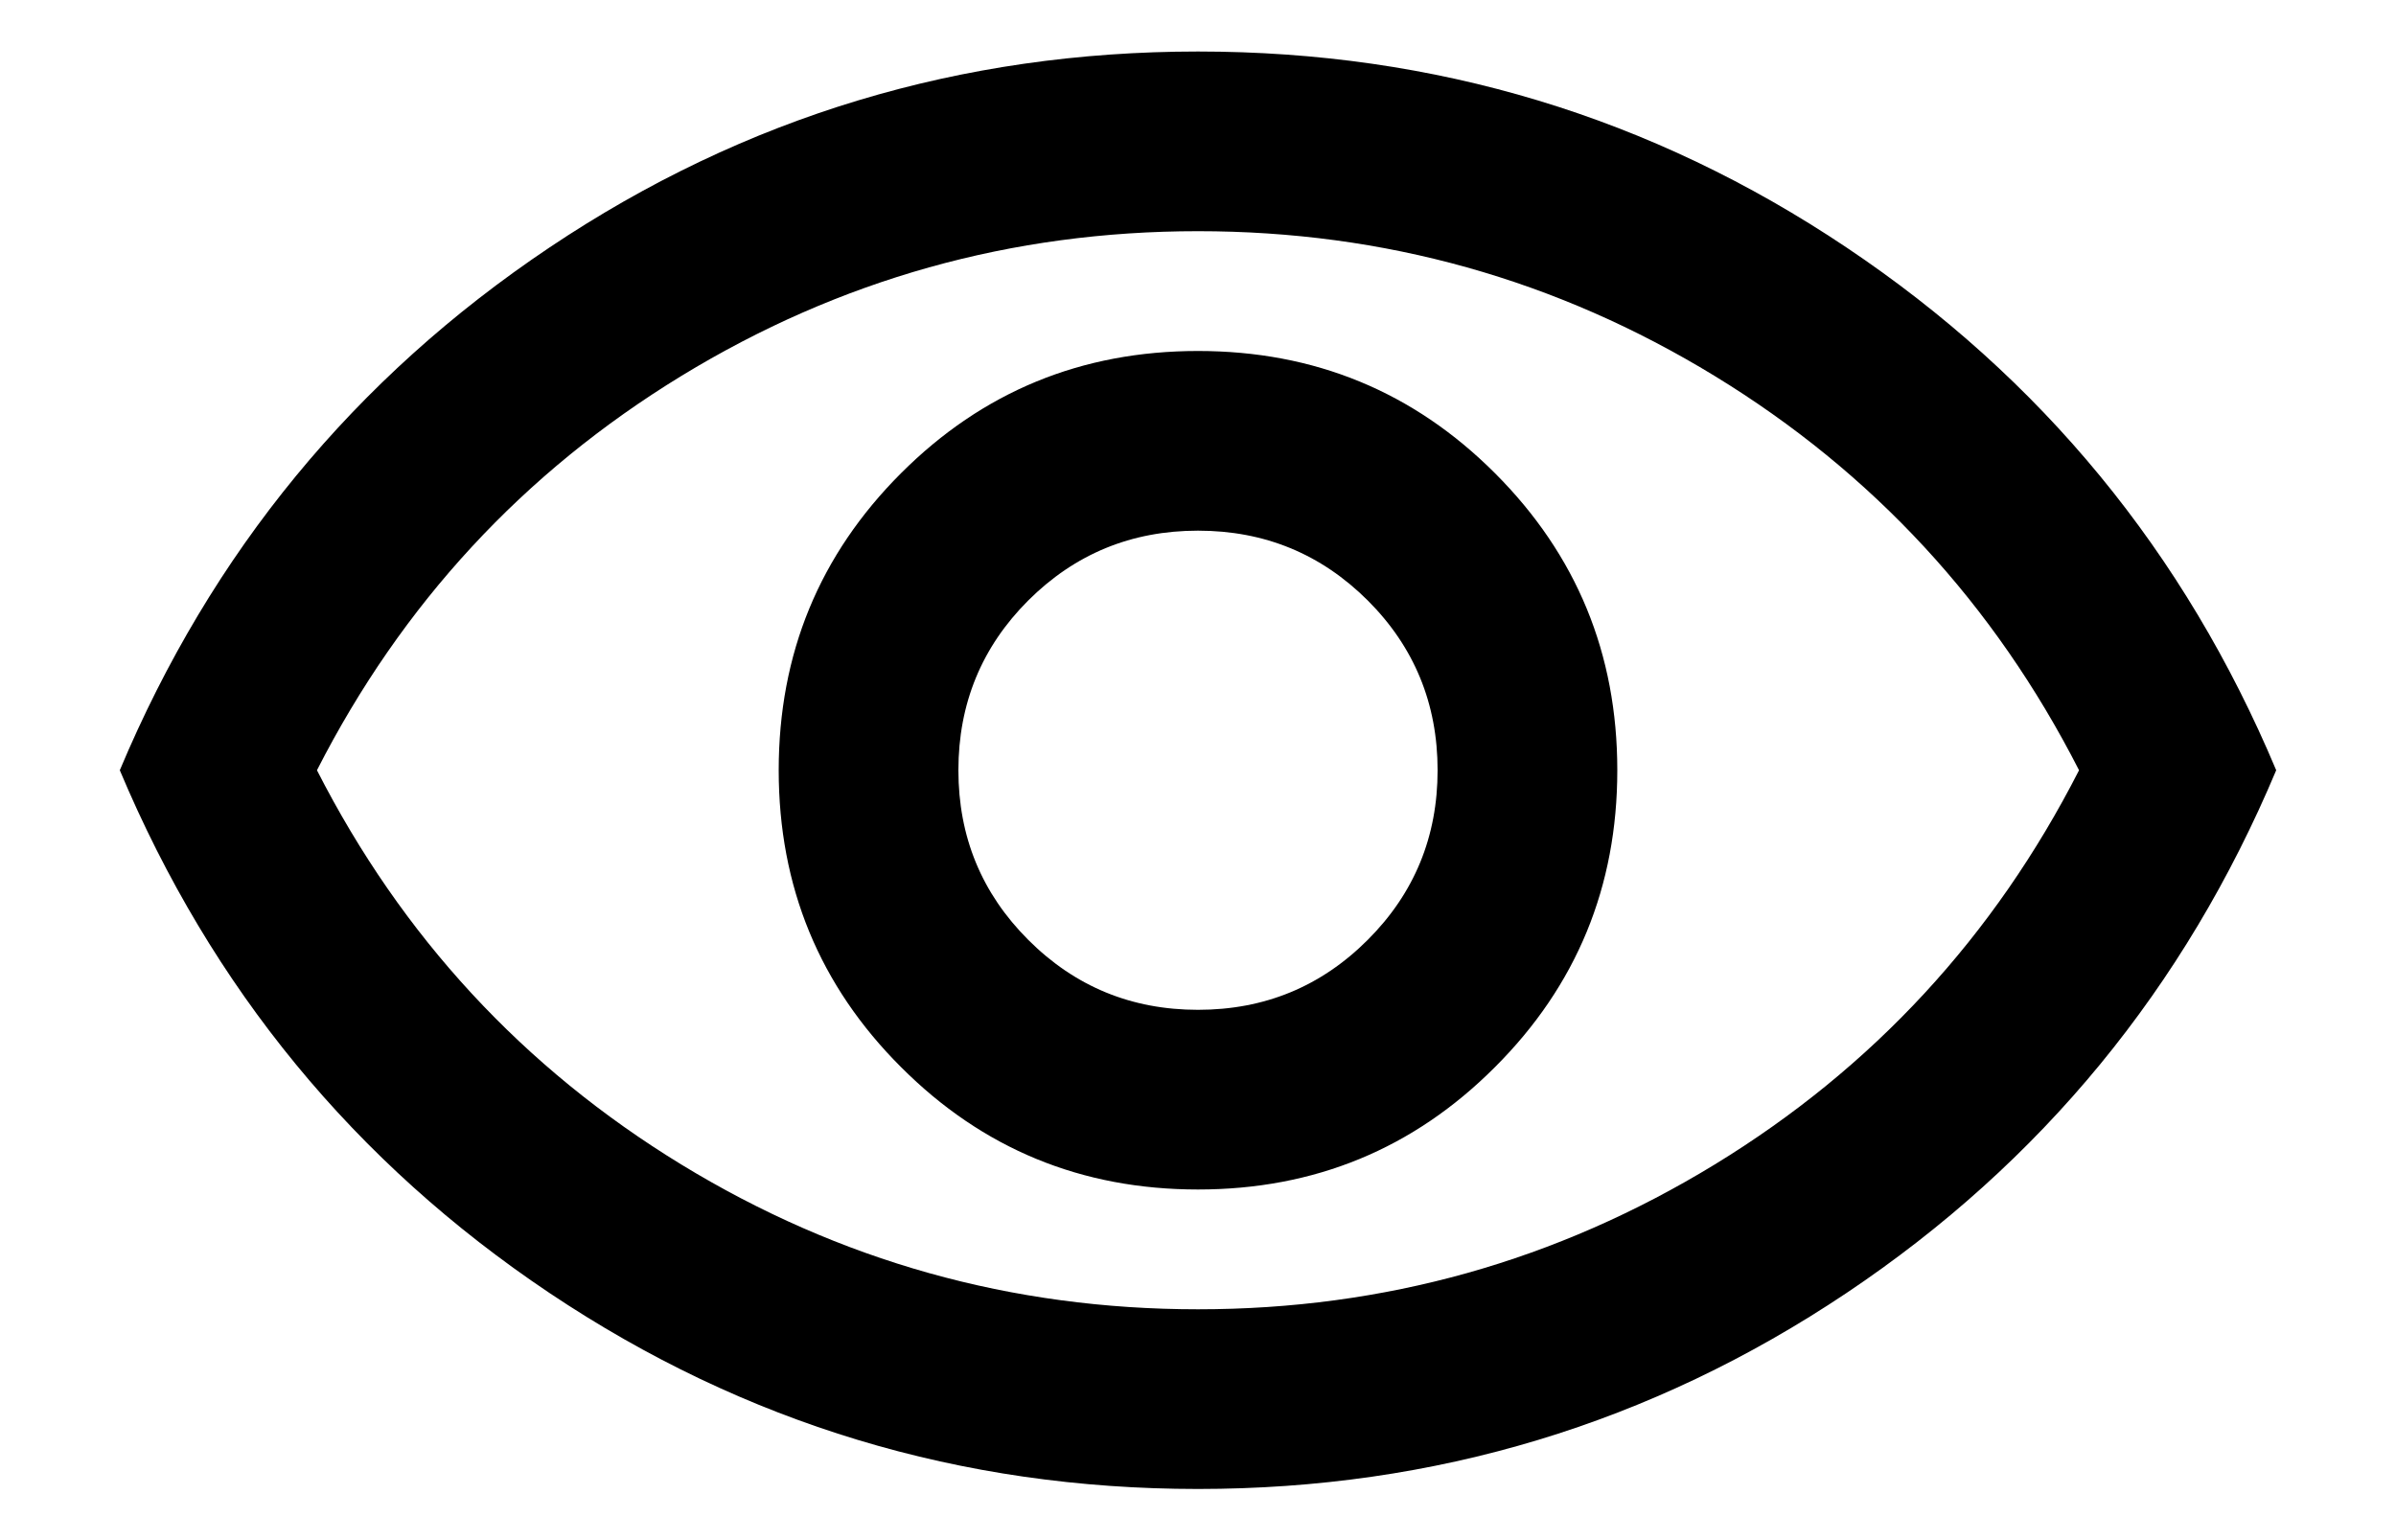 <svg width="14" height="9" viewBox="0 0 14 9" fill="none" xmlns="http://www.w3.org/2000/svg">
<path d="M7 6.951C7.681 6.951 8.259 6.713 8.735 6.236C9.212 5.76 9.45 5.181 9.45 4.501C9.45 3.82 9.212 3.242 8.735 2.765C8.259 2.289 7.681 2.051 7 2.051C6.319 2.051 5.741 2.289 5.265 2.765C4.788 3.242 4.55 3.82 4.55 4.501C4.55 5.181 4.788 5.76 5.265 6.236C5.741 6.713 6.319 6.951 7 6.951ZM7 5.901C6.611 5.901 6.281 5.765 6.008 5.492C5.736 5.22 5.6 4.89 5.6 4.501C5.6 4.112 5.736 3.781 6.008 3.509C6.281 3.237 6.611 3.101 7 3.101C7.389 3.101 7.719 3.237 7.992 3.509C8.264 3.781 8.4 4.112 8.4 4.501C8.4 4.89 8.264 5.22 7.992 5.492C7.719 5.765 7.389 5.901 7 5.901ZM7 8.701C5.614 8.701 4.351 8.319 3.211 7.556C2.072 6.793 1.235 5.774 0.7 4.501C1.235 3.227 2.072 2.209 3.211 1.446C4.351 0.682 5.614 0.301 7 0.301C8.386 0.301 9.649 0.682 10.789 1.446C11.928 2.209 12.765 3.227 13.3 4.501C12.765 5.774 11.928 6.793 10.789 7.556C9.649 8.319 8.386 8.701 7 8.701ZM7 7.651C8.089 7.651 9.095 7.369 10.019 6.805C10.942 6.241 11.652 5.473 12.148 4.501C11.652 3.529 10.942 2.761 10.019 2.197C9.095 1.633 8.089 1.351 7 1.351C5.911 1.351 4.905 1.633 3.981 2.197C3.058 2.761 2.348 3.529 1.852 4.501C2.348 5.473 3.058 6.241 3.981 6.805C4.905 7.369 5.911 7.651 7 7.651Z" fill="black"/>
</svg>
